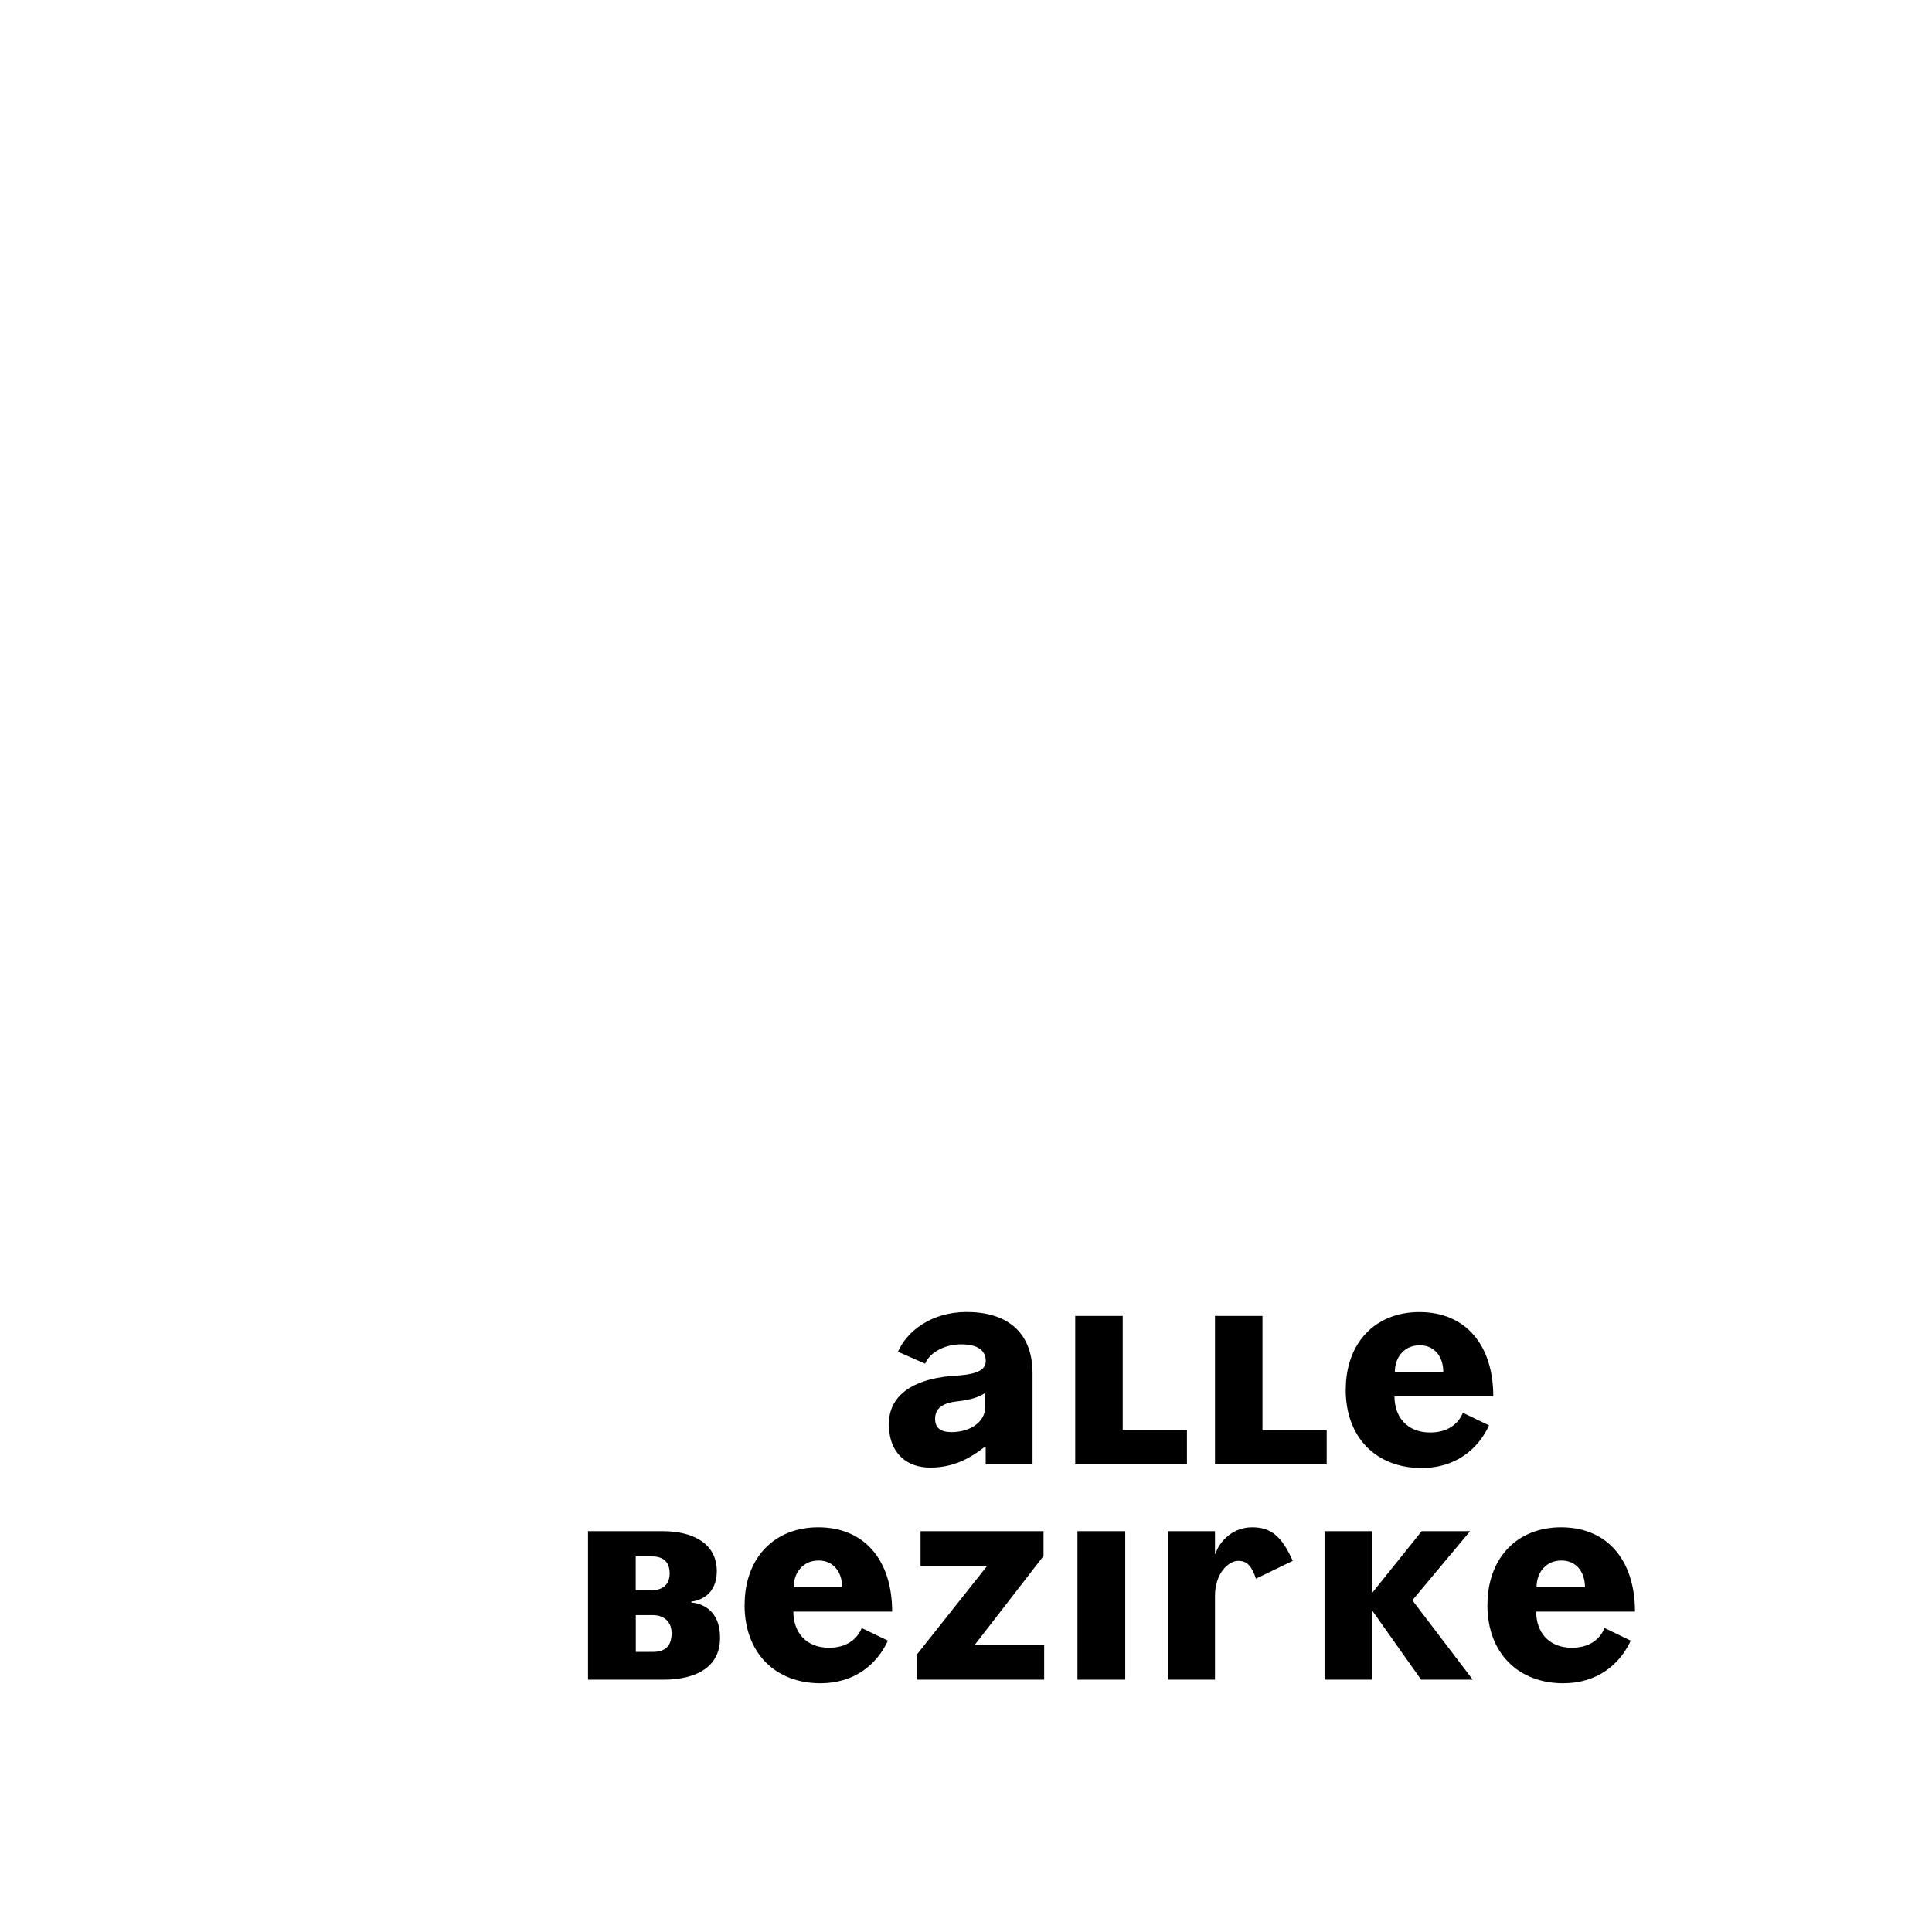 <?xml version="1.0" encoding="UTF-8"?>
<svg id="Ebene_2" data-name="Ebene 2" xmlns="http://www.w3.org/2000/svg" viewBox="0 0 269.29 269.29">
  <defs>
    <style>
      .cls-1 {
        fill: #fff;
      }
    </style>
  </defs>
  <g id="Ebene_1-2" data-name="Ebene 1">
    <g>
      <rect class="cls-1" width="269.29" height="269.29"/>
      <g>
        <path d="M123.9,198.45c0-3.96,3.38-6.48,9.99-6.75,2.38-.22,3.51-.81,3.51-1.98,0-1.53-1.17-2.34-3.42-2.34s-4.36,1.08-5.04,2.7l-3.78-1.67c1.21-2.79,4.59-5.54,9.58-5.54,5.4,0,9.18,2.61,9.18,8.55v12.69h-6.53v-2.47h-.09c-2.25,1.75-4.54,2.92-7.65,2.92s-5.76-1.84-5.76-6.12ZM132.54,199.62c2.92,0,4.77-1.58,4.77-3.42v-1.98h-.09c-.81.54-2.07.9-3.55,1.08-2.47.22-3.33,1.12-3.33,2.47,0,1.21.72,1.84,2.21,1.84Z"/>
        <path d="M149.87,183.42h6.62v15.93h8.95v4.77h-15.57v-20.7Z"/>
        <path d="M169.35,183.42h6.62v15.93h8.95v4.77h-15.57v-20.7Z"/>
        <path d="M187.58,193.68c0-6.48,4.09-10.8,10.26-10.8,6.52,0,10.3,4.68,10.3,11.75h-13.77c0,2.83,1.71,5.04,4.99,5.04,2.43,0,3.92-1.21,4.54-2.75l3.65,1.76c-1.58,3.42-4.77,5.94-9.41,5.94-6.16,0-10.57-4.09-10.57-10.93ZM201.17,191.25c0-2.21-1.26-3.74-3.29-3.74s-3.46,1.53-3.46,3.74h6.75Z"/>
        <path d="M81.96,213.42h10.39c4.18,0,7.56,1.67,7.56,5.58,0,3.38-2.52,4.14-3.55,4.23v.13c1.04.09,4,.72,4,4.91.04,3.92-3.1,5.85-7.92,5.85h-10.48v-20.7ZM90.87,221.65c1.35,0,2.47-.67,2.47-2.34,0-1.84-1.17-2.38-2.52-2.38h-2.21v4.72h2.25ZM90.96,230.25c1.71,0,2.65-.76,2.65-2.61,0-1.62-1.08-2.52-2.61-2.52h-2.38v5.13h2.34Z"/>
        <path d="M103.79,223.68c0-6.48,4.09-10.8,10.26-10.8,6.52,0,10.3,4.68,10.3,11.75h-13.77c0,2.83,1.71,5.04,4.99,5.04,2.43,0,3.92-1.21,4.54-2.75l3.65,1.76c-1.58,3.42-4.77,5.94-9.41,5.94-6.16,0-10.57-4.09-10.57-10.93ZM117.38,221.25c0-2.21-1.26-3.74-3.29-3.74s-3.46,1.53-3.46,3.74h6.75Z"/>
        <path d="M127.77,230.65l9.81-12.37h-9.27v-4.86h17.14v3.46l-9.58,12.38h9.67v4.86h-17.77v-3.46Z"/>
        <path d="M150.18,213.42h6.66v20.7h-6.66v-20.7Z"/>
        <path d="M162.78,213.42h6.57v3.15h.09c.22-.99,1.84-3.69,5.08-3.69,2.65,0,4.14,1.26,5.67,4.68l-5.13,2.48c-.54-1.62-1.17-2.48-2.43-2.48-1.48,0-3.28,1.8-3.28,4.91v11.65h-6.57v-20.7Z"/>
        <path d="M184.61,213.42h6.62v8.64l6.93-8.64h6.75l-8.05,9.63,8.42,11.07h-7.2l-6.84-9.67v9.67h-6.62v-20.7Z"/>
        <path d="M207.33,223.68c0-6.48,4.09-10.8,10.26-10.8,6.52,0,10.3,4.68,10.3,11.75h-13.77c0,2.83,1.71,5.04,4.99,5.04,2.43,0,3.92-1.21,4.54-2.75l3.65,1.76c-1.58,3.42-4.77,5.94-9.41,5.94-6.16,0-10.57-4.09-10.57-10.93ZM220.92,221.25c0-2.21-1.26-3.74-3.29-3.74s-3.46,1.53-3.46,3.74h6.75Z"/>
      </g>
    </g>
  </g>
</svg>